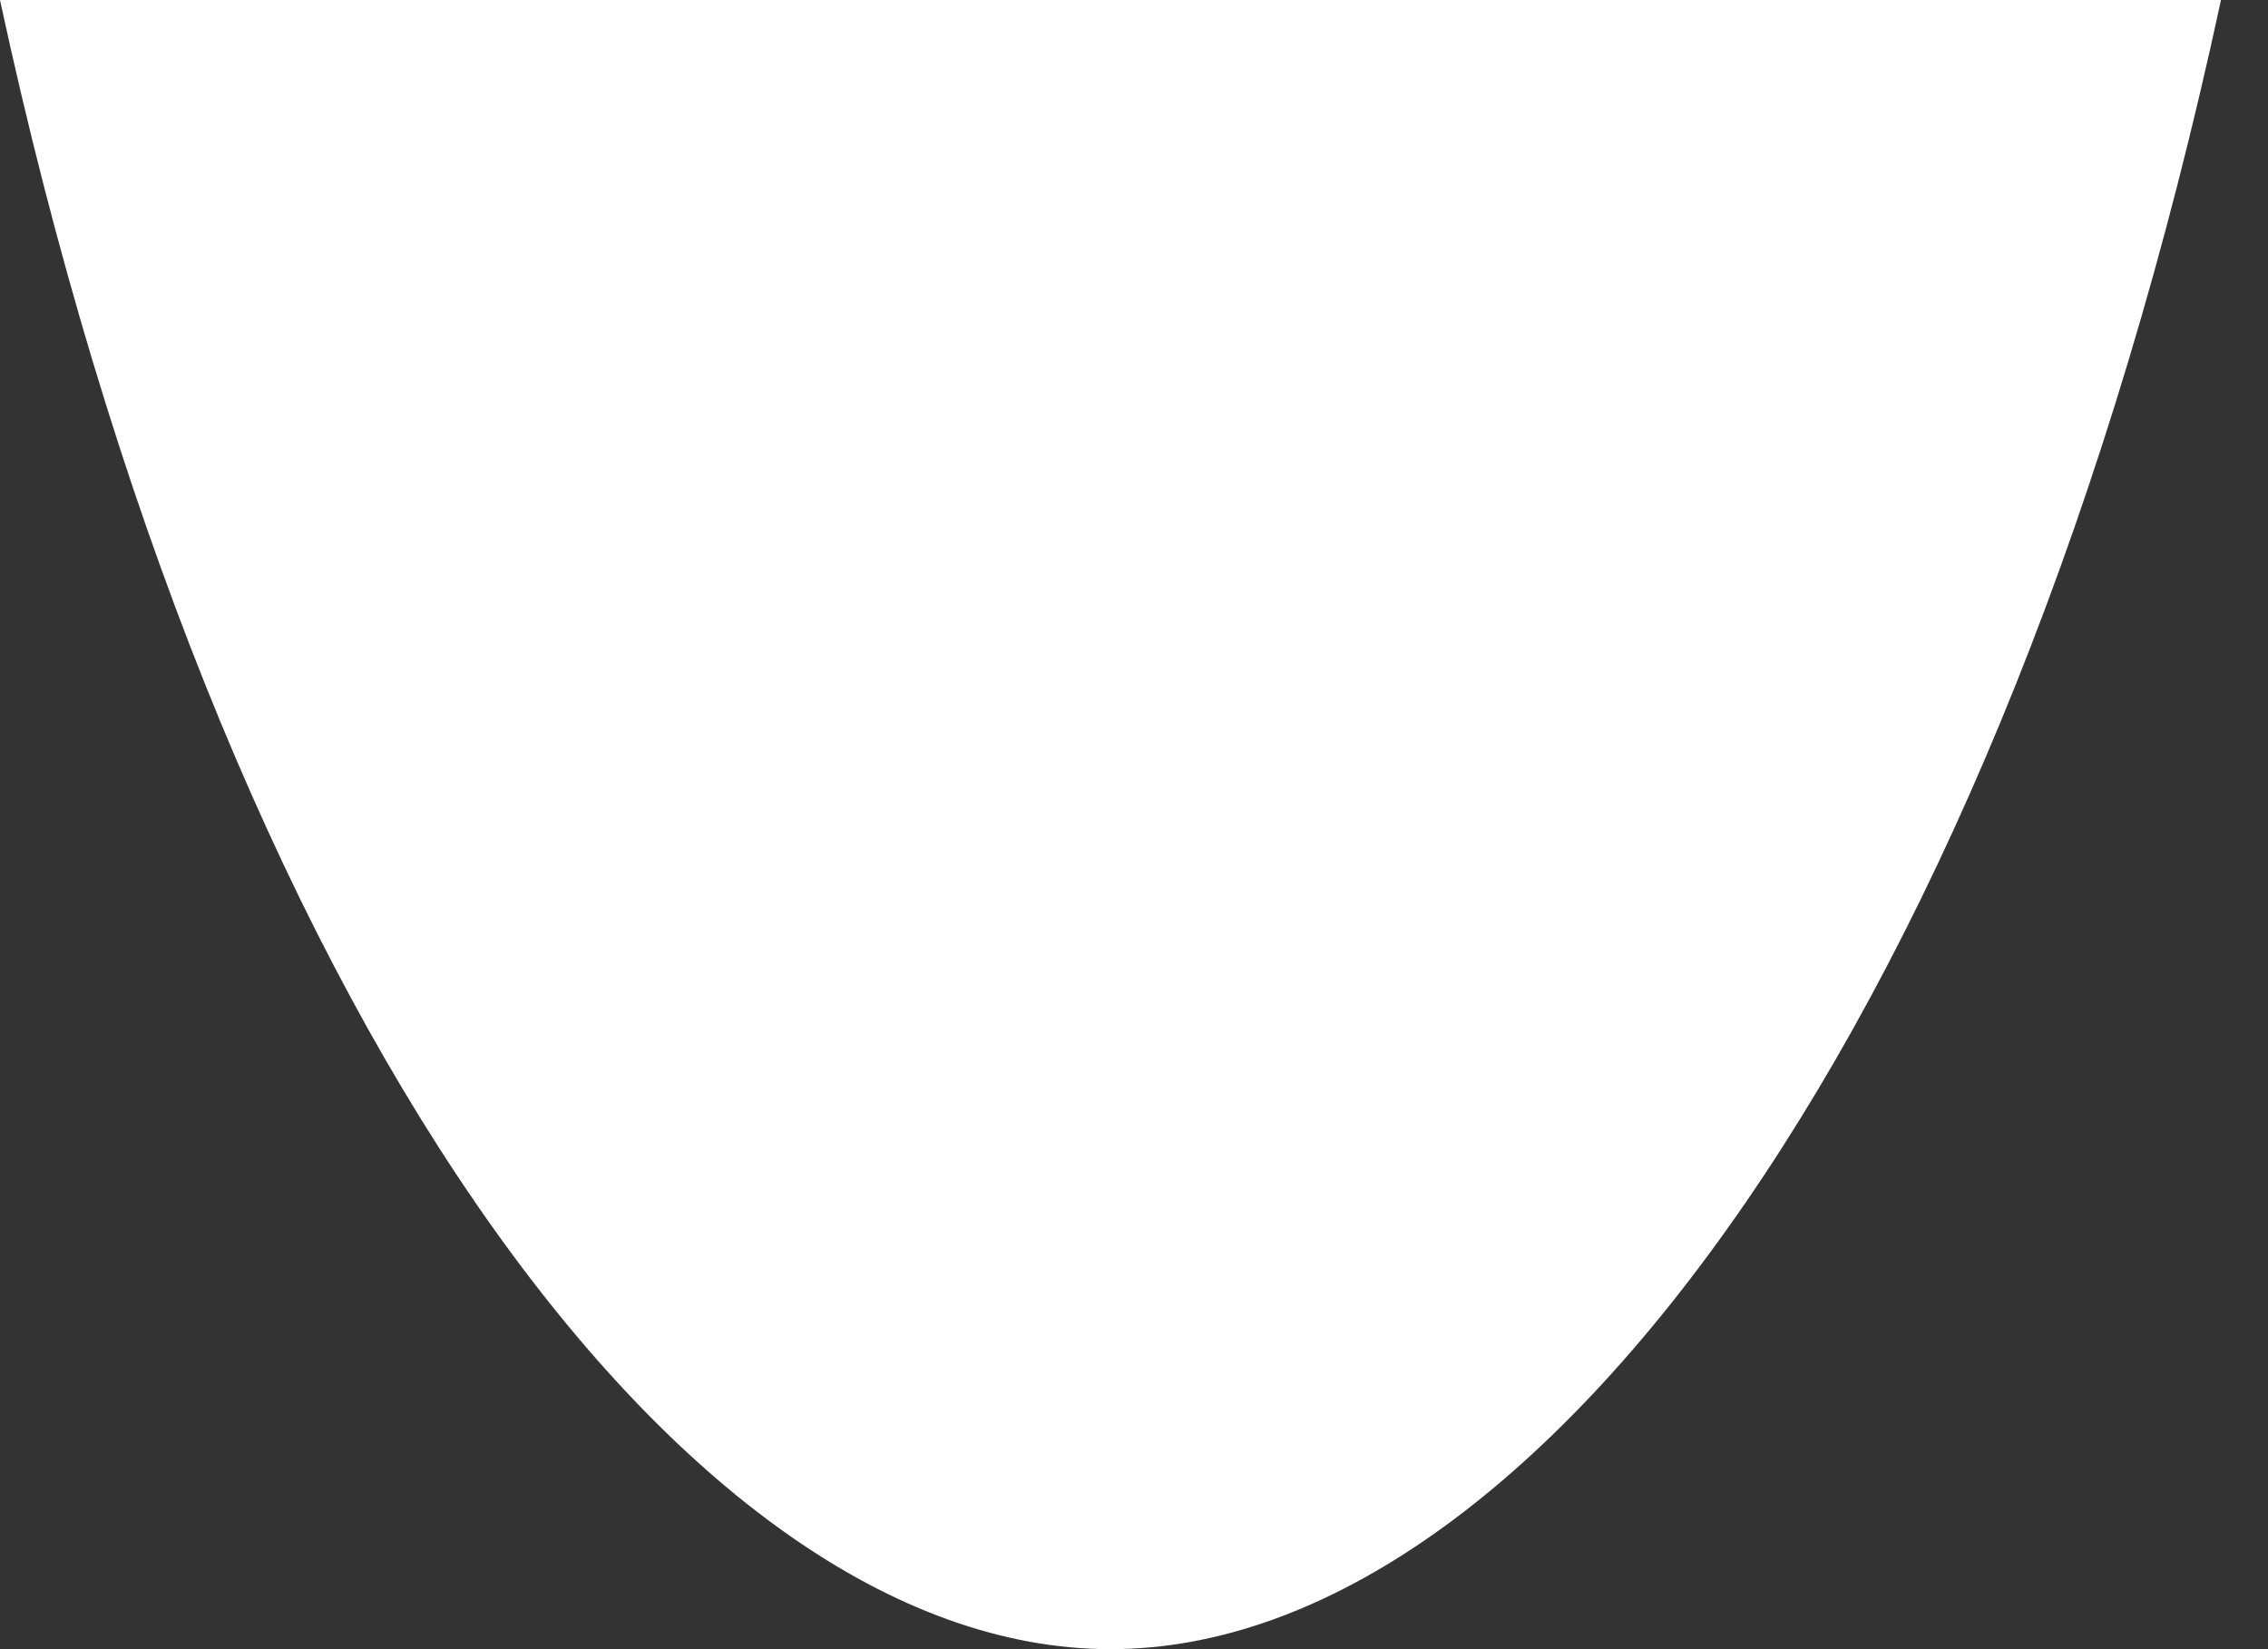 <?xml version="1.0" encoding="utf-8"?>
<svg xmlns="http://www.w3.org/2000/svg" fill="none" height="100%" overflow="visible" preserveAspectRatio="none" style="display: block;" viewBox="0 0 11 8" width="100%">
<rect x="0" y="0" width="11" height="8" fill="#333333" stroke="none"/>
<path d="M0 0C1.055 4.9 3.305 8 5.386 8C7.467 8 9.717 4.9 10.772 0H0Z" fill="white" id="Vector"/>
</svg>